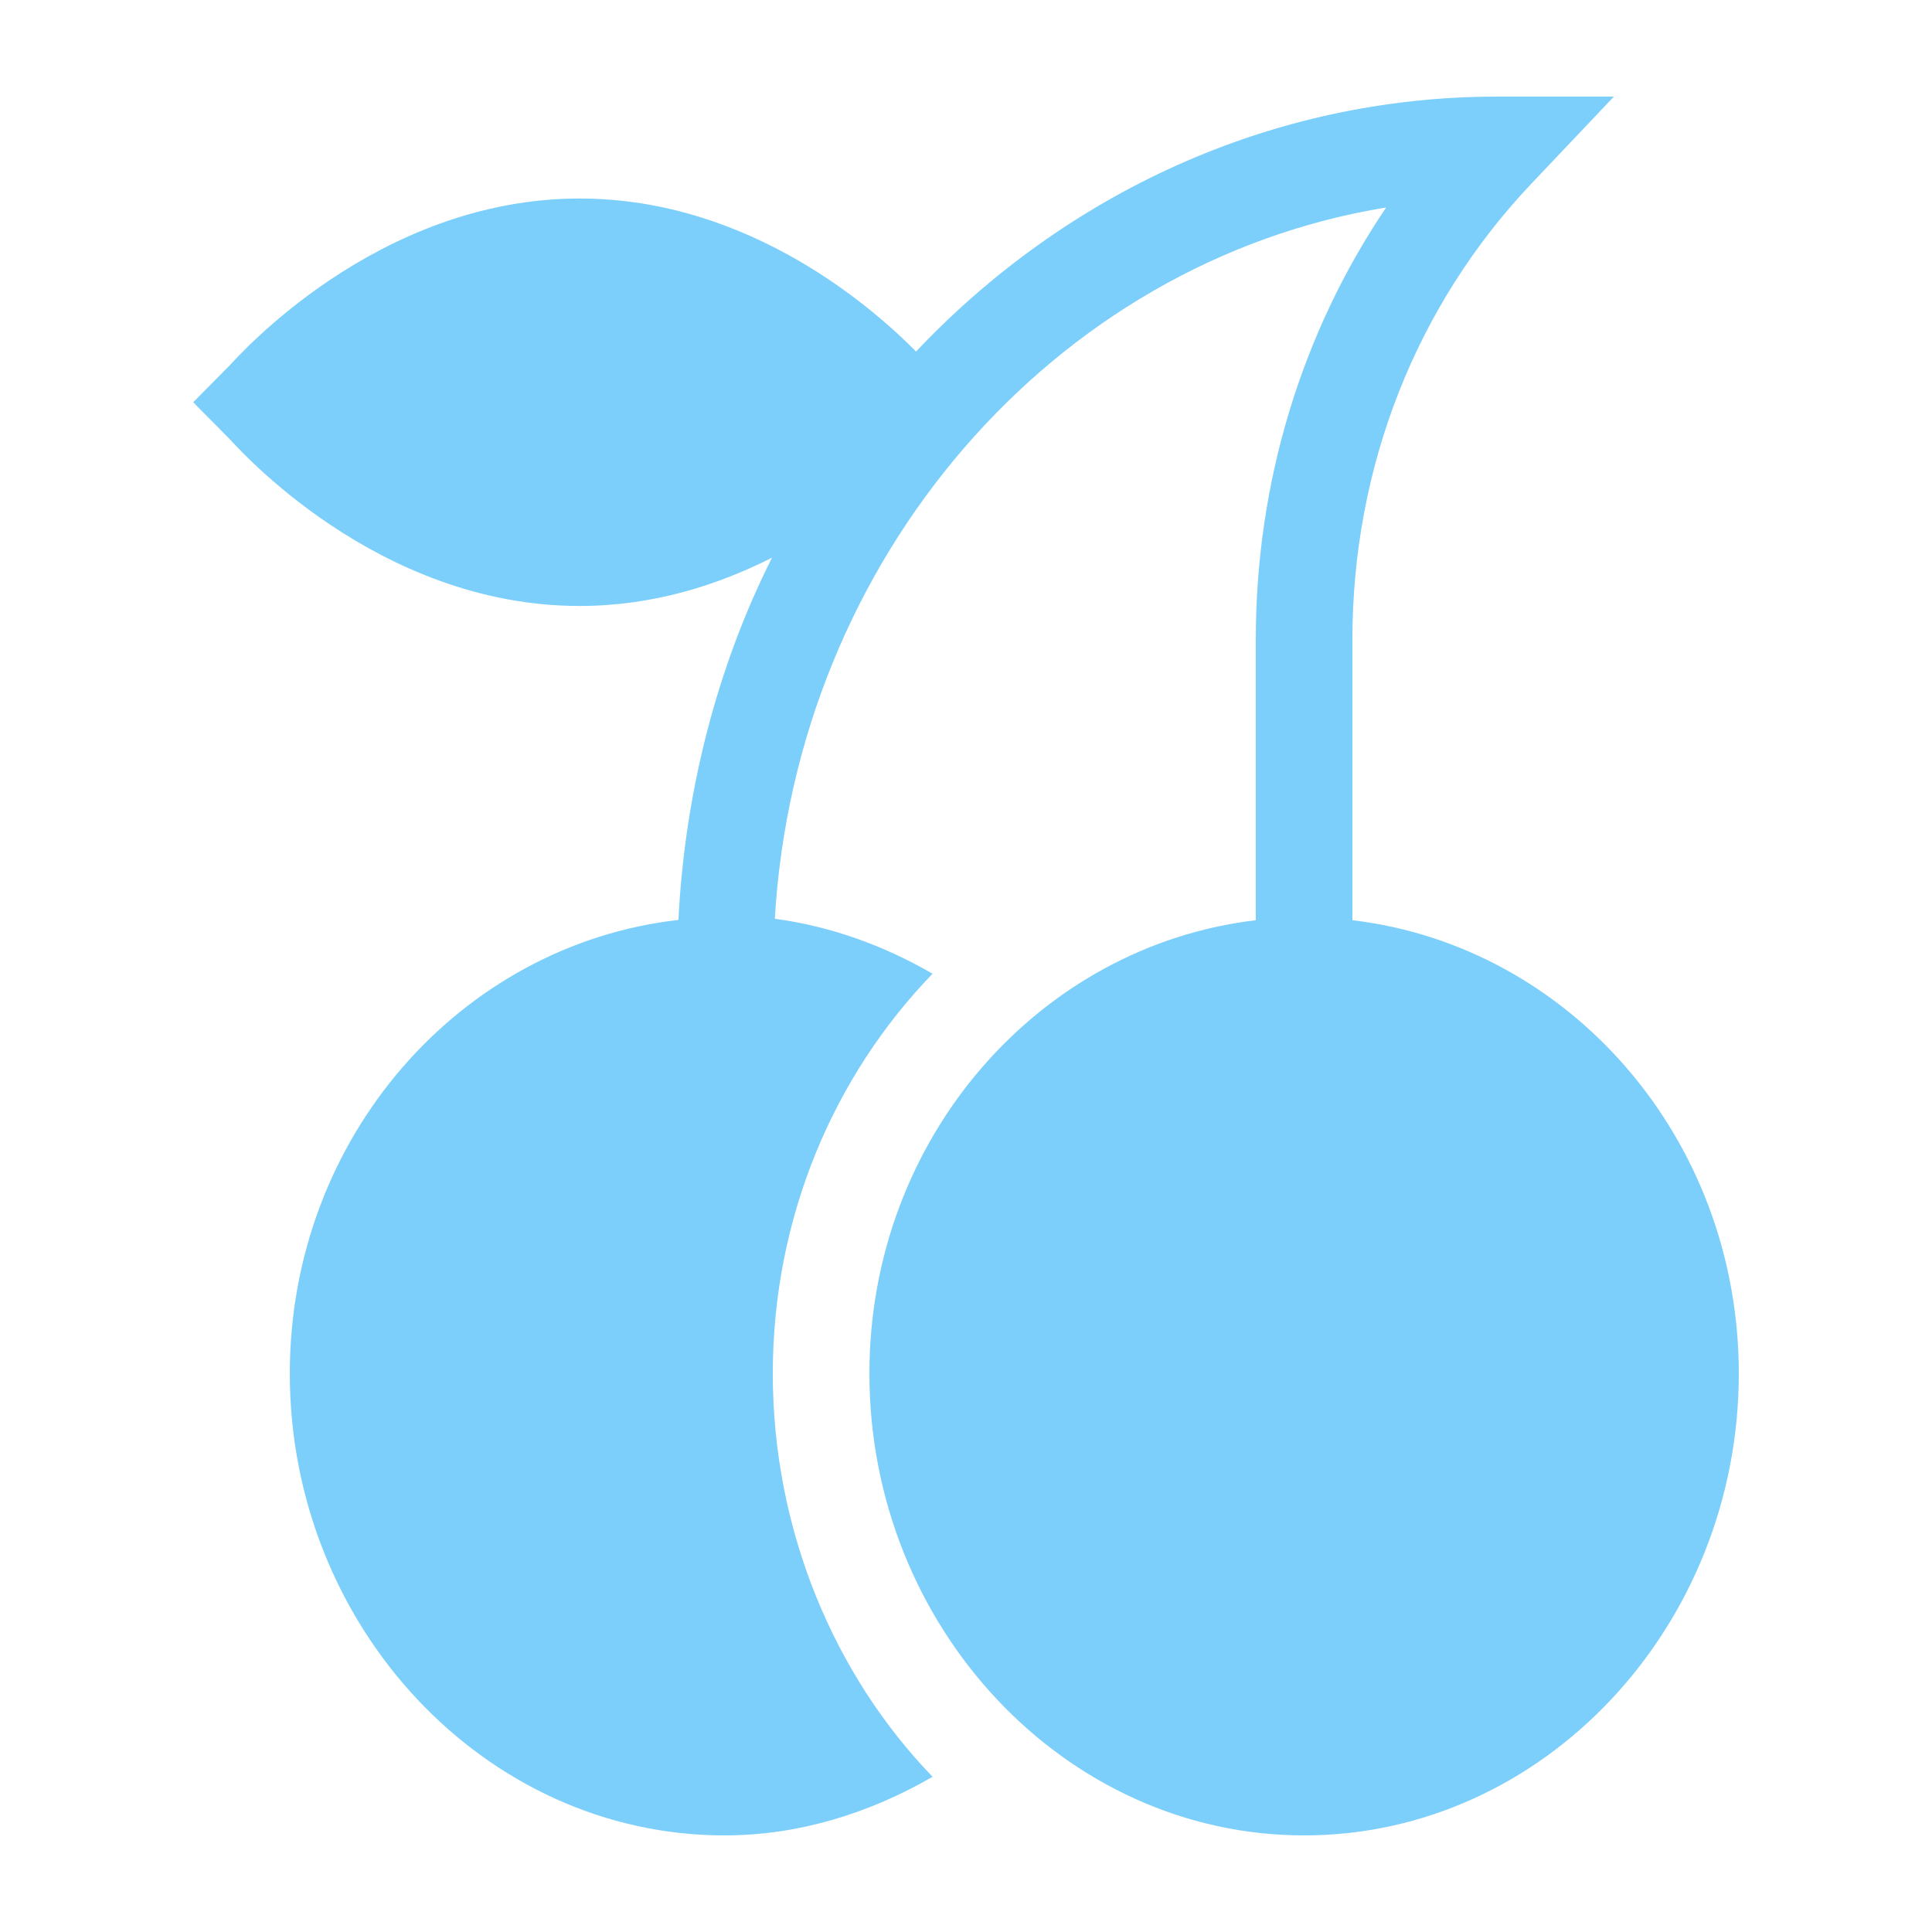 <?xml version="1.0" encoding="UTF-8"?> <svg xmlns="http://www.w3.org/2000/svg" width="20" height="20" viewBox="0 0 20 20" fill="none"><path d="M6 6.273C6.764 6.273 7.436 6.054 7.992 5.773C7.428 6.892 7.09 8.188 7.023 9.523C4.768 9.779 3 11.774 3 14.219C3 16.836 5.019 19 7.5 19C8.264 19 8.997 18.773 9.654 18.393C8.635 17.339 8 15.839 8 14.219C8 12.598 8.635 11.133 9.654 10.08C9.148 9.787 8.597 9.588 8.021 9.511C8.239 5.783 10.908 2.709 14.349 2.148C13.473 3.446 13 4.994 13 6.62V9.526C10.756 9.792 9 11.782 9 14.219C9 16.836 11.019 19 13.5 19C15.981 19 18 16.836 18 14.219C18 11.782 16.244 9.792 14 9.526V6.62C14 4.837 14.658 3.161 15.854 1.9L16.707 1H15.5C13.152 1 11.023 2.01 9.483 3.639C9.079 3.23 7.783 2.055 6 2.055C3.891 2.055 2.447 3.712 2.377 3.783L2 4.164L2.377 4.545C2.447 4.616 3.891 6.273 6 6.273Z" fill="#7CCFFB"></path></svg> 